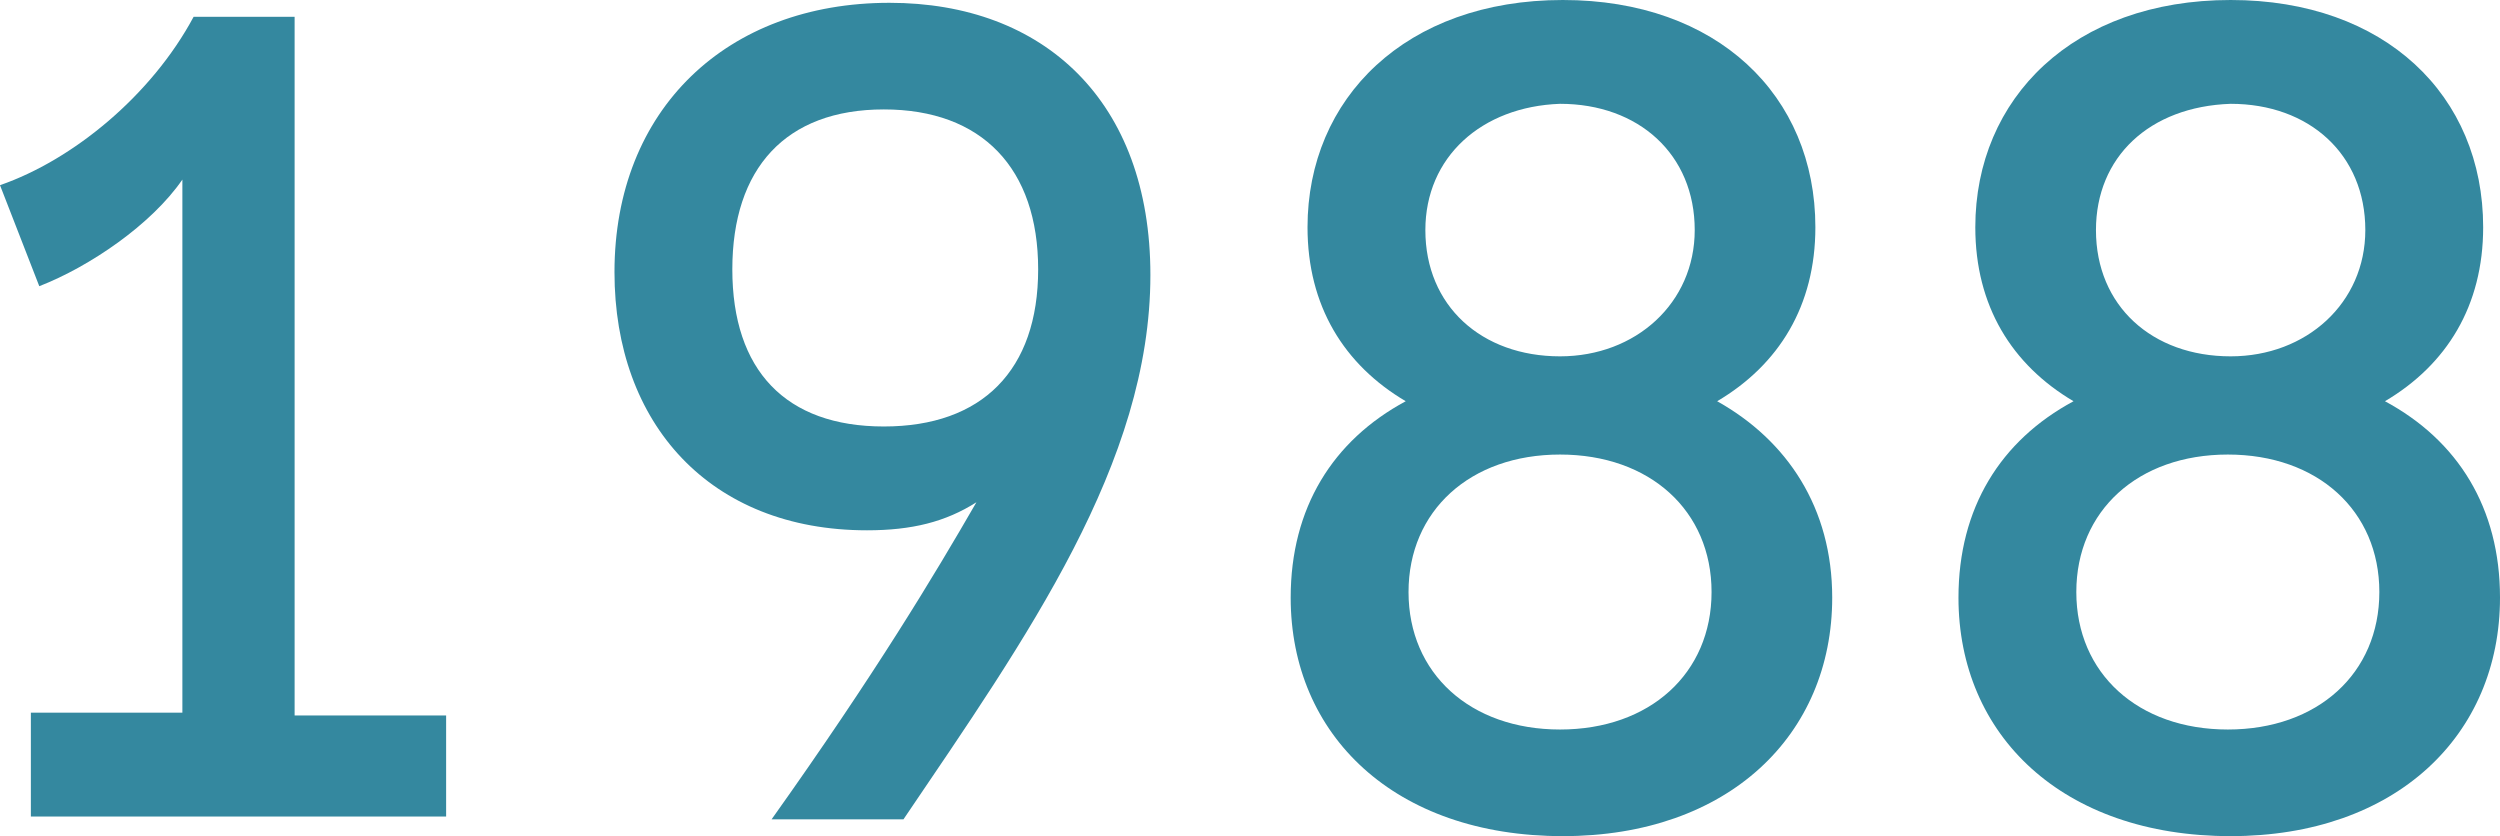 <?xml version="1.0" encoding="utf-8"?>
<!-- Generator: Adobe Illustrator 19.0.1, SVG Export Plug-In . SVG Version: 6.00 Build 0)  -->
<svg version="1.1" id="Layer_1" xmlns="http://www.w3.org/2000/svg" xmlns:xlink="http://www.w3.org/1999/xlink" x="0px" y="0px"
	 viewBox="0 0 89.1 29.8" style="enable-background:new 0 0 89.1 29.8;" xml:space="preserve">
<style type="text/css">
	.st0{fill:#D9D3CE;}
	.st1{fill:#FFFFFF;}
	.st2{fill:#34879E;}
	.st3{fill:#34ACB1;}
	.st4{fill:#B3A89E;}
	.st5{clip-path:url(#SVGID_2_);fill:none;stroke:#34889F;stroke-width:1.616;}
	.st6{fill:#34889F;}
	.st7{fill:#B4A99F;}
</style>
<g>
	<path class="st6" d="M15.9,25.4v3.7H1.1v-3.7h5.4v-19c-1.1,1.6-3.3,3.1-5.1,3.8L0,6.6c2.6-0.9,5.4-3.2,6.9-6h3.6v24.9H15.9z"/>
	<path class="st6" d="M41,9.8c0,6.7-4.4,12.9-8.8,19.4h-4.7c3.7-5.2,5.8-8.7,7.3-11.3c-1.1,0.7-2.3,1-3.9,1c-5.6,0-9-3.8-9-9.2
		c0-5.8,4-9.6,9.8-9.6C37.2,0.1,41,3.6,41,9.8z M37,9.6c0-3.6-2-5.7-5.5-5.7S26.1,6,26.1,9.6s1.9,5.6,5.4,5.6S37,13.2,37,9.6z"/>
	<path class="st6" d="M65.3,21.3c0,4.9-3.7,8.5-9.6,8.5c-6,0-9.7-3.6-9.7-8.5c0-3.2,1.5-5.6,4.1-7c-2.2-1.3-3.5-3.4-3.5-6.2
		c0-4.6,3.5-8.1,9.1-8.1c5.5,0,9,3.4,9,8.1c0,2.8-1.3,4.9-3.5,6.2C63.7,15.7,65.3,18.1,65.3,21.3z M61,21.1c0-2.9-2.2-4.9-5.4-4.9
		c-3.2,0-5.4,2-5.4,4.9c0,2.9,2.2,4.9,5.4,4.9C58.8,26,61,24,61,21.1z M50.8,8.2c0,2.7,2,4.5,4.8,4.5c2.7,0,4.8-1.9,4.8-4.5
		c0-2.7-2-4.5-4.8-4.5C52.8,3.8,50.8,5.6,50.8,8.2z"/>
	<path class="st6" d="M89.1,21.3c0,4.9-3.7,8.5-9.6,8.5c-6,0-9.7-3.6-9.7-8.5c0-3.2,1.5-5.6,4.1-7c-2.2-1.3-3.5-3.4-3.5-6.2
		c0-4.6,3.5-8.1,9.1-8.1c5.5,0,9,3.4,9,8.1c0,2.8-1.3,4.9-3.5,6.2C87.6,15.7,89.1,18.1,89.1,21.3z M84.8,21.1c0-2.9-2.2-4.9-5.4-4.9
		c-3.2,0-5.4,2-5.4,4.9c0,2.9,2.2,4.9,5.4,4.9C82.6,26,84.8,24,84.8,21.1z M74.7,8.2c0,2.7,2,4.5,4.8,4.5c2.7,0,4.8-1.9,4.8-4.5
		c0-2.7-2-4.5-4.8-4.5C76.6,3.8,74.7,5.6,74.7,8.2z"/>
</g>
</svg>

